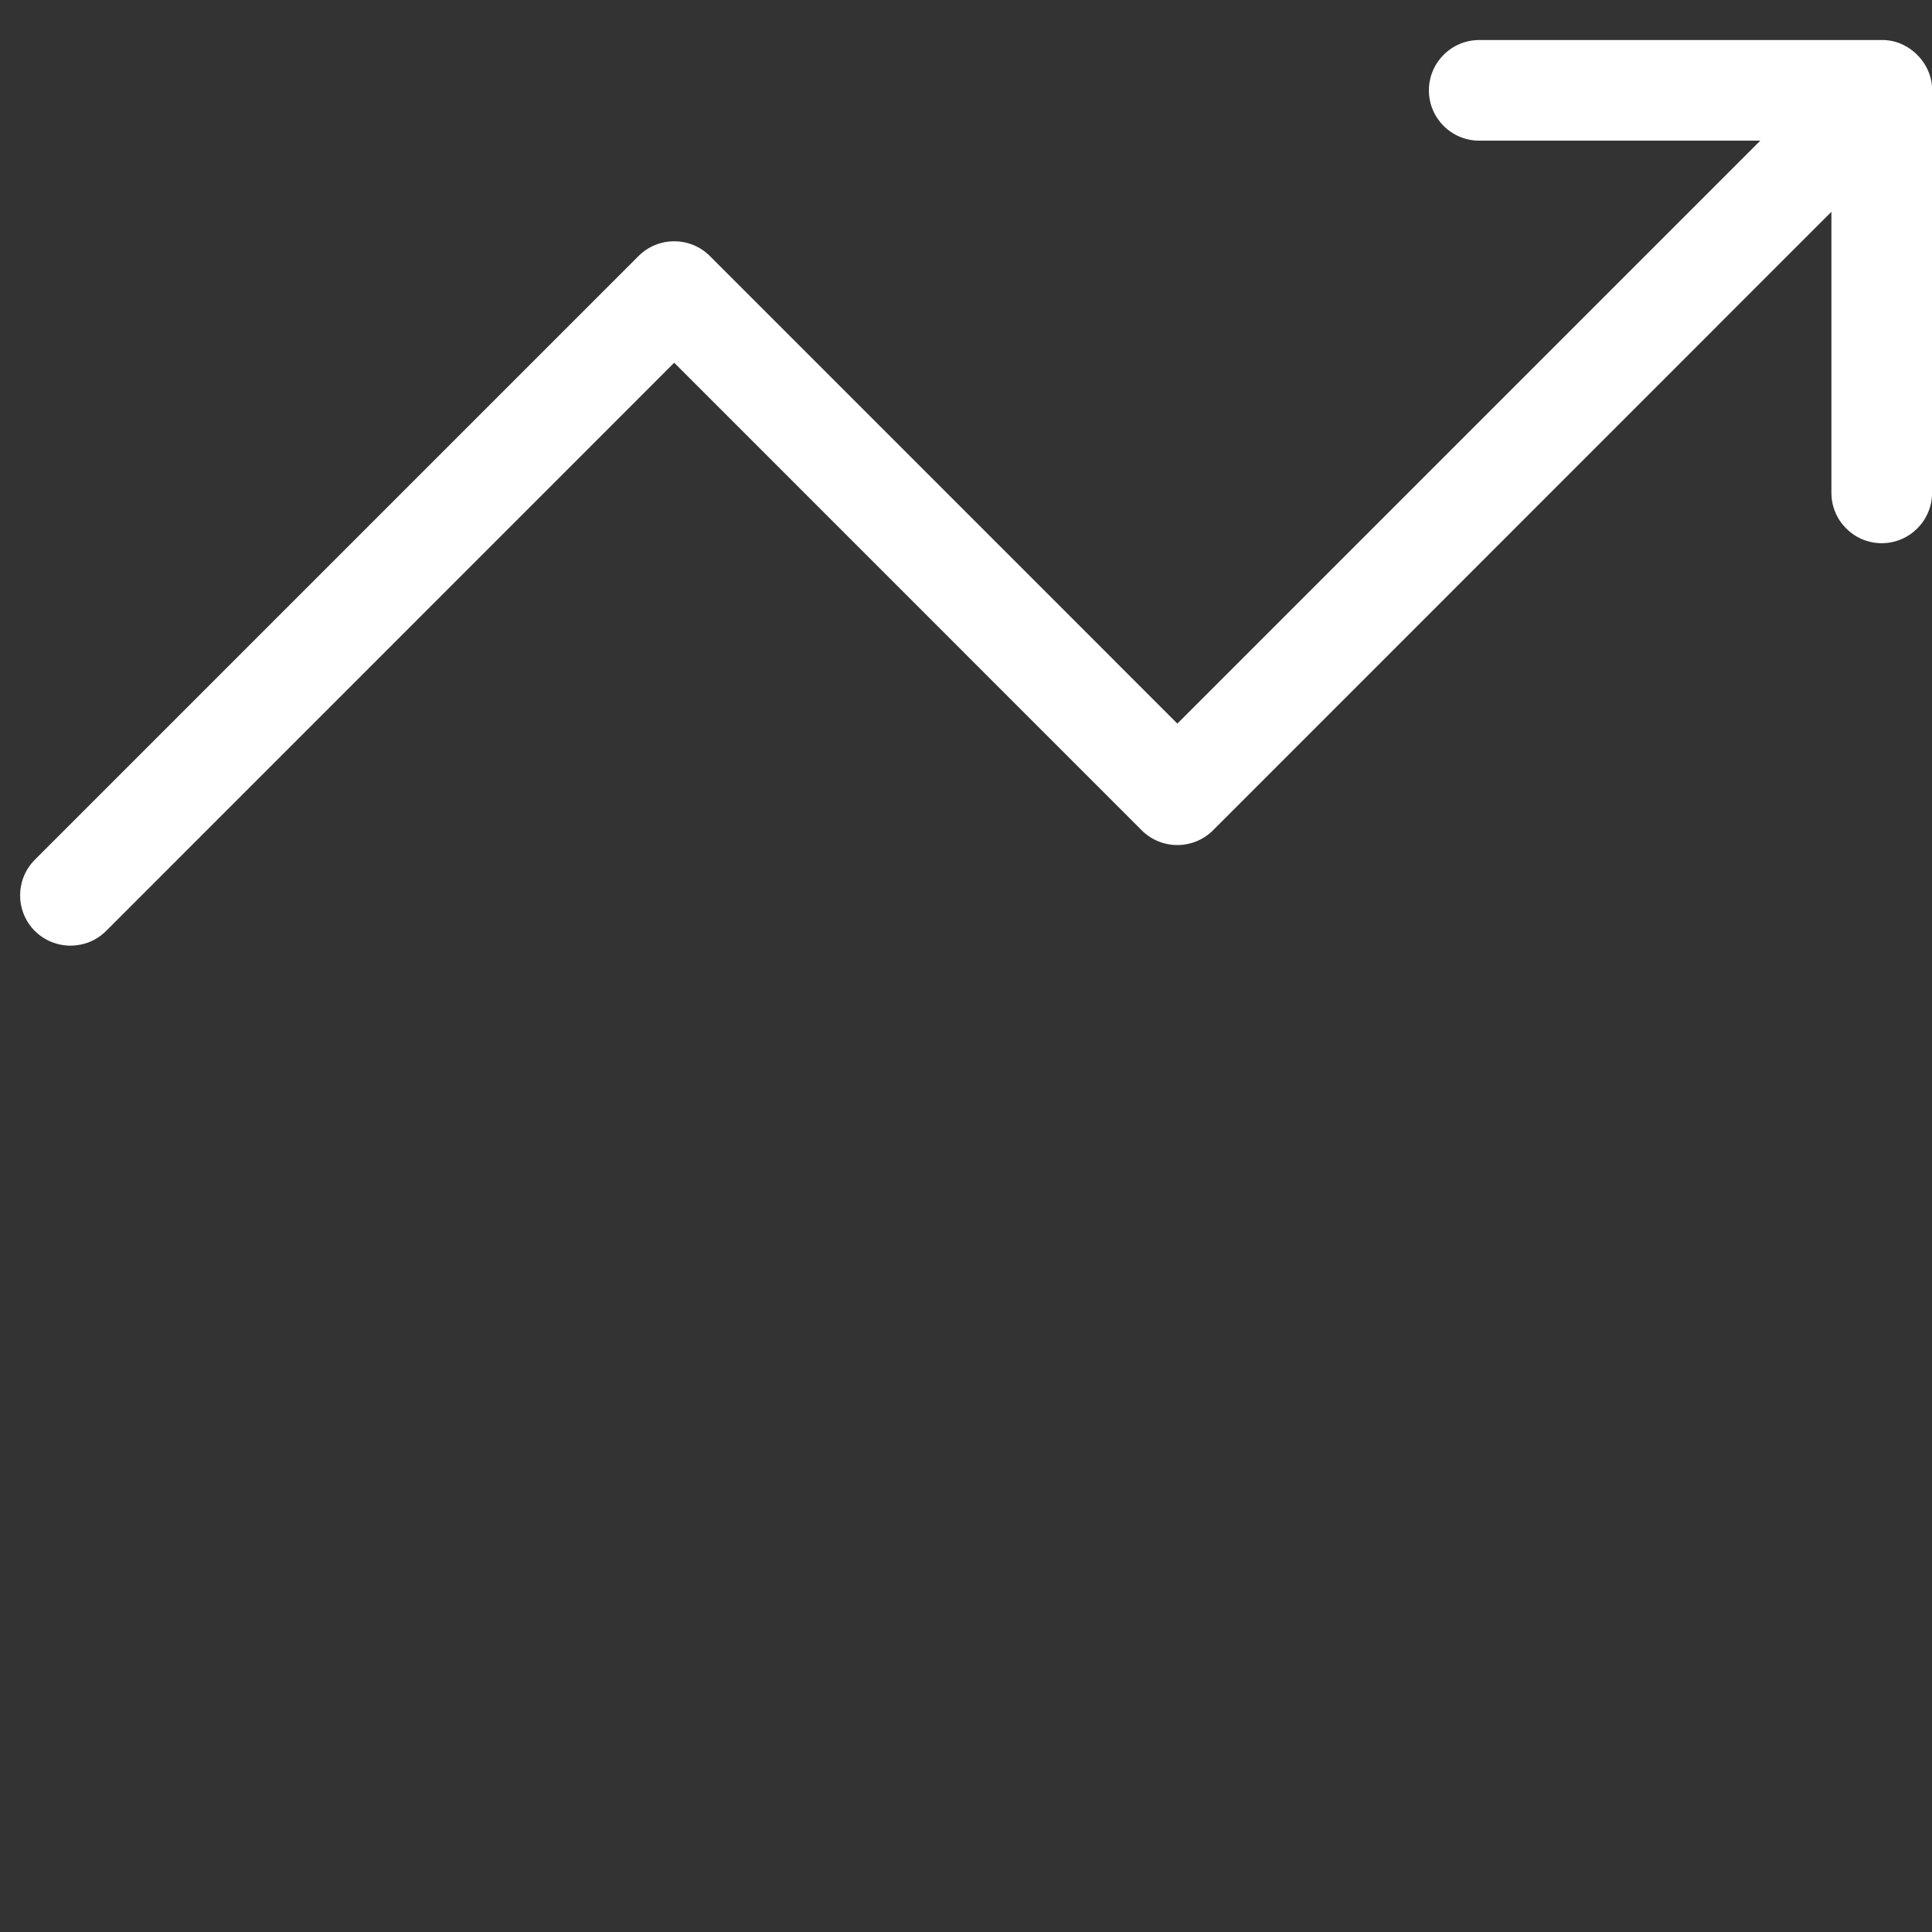 <?xml version="1.0" encoding="UTF-8"?>
<svg width="32" height="32" viewBox="0 0 32 32" fill="none" xmlns="http://www.w3.org/2000/svg">
<rect x="0" y="0" width="32" height="32" fill="#333333" stroke="none"/>
<path fill-rule="evenodd" clip-rule="evenodd" d="M1.167 15.663C1.381 15.663 1.594 15.582 1.757 15.42L11.167 6.008L18.911 13.753C19.237 14.078 19.764 14.078 20.091 13.753L30.334 3.508V8.163C30.334 8.623 30.707 8.997 31.167 8.997C31.627 8.997 32.001 8.623 32.001 8.163V1.5C32.012 1.047 31.611 0.653 31.166 0.663H24.501C24.041 0.663 23.667 1.037 23.667 1.497C23.667 1.957 24.041 2.33 24.501 2.33H29.156L19.501 11.985L11.757 4.24C11.431 3.915 10.904 3.915 10.577 4.24L0.577 14.24C0.252 14.567 0.252 15.093 0.577 15.42C0.741 15.582 0.954 15.663 1.167 15.663" fill="white"/>
</svg>
